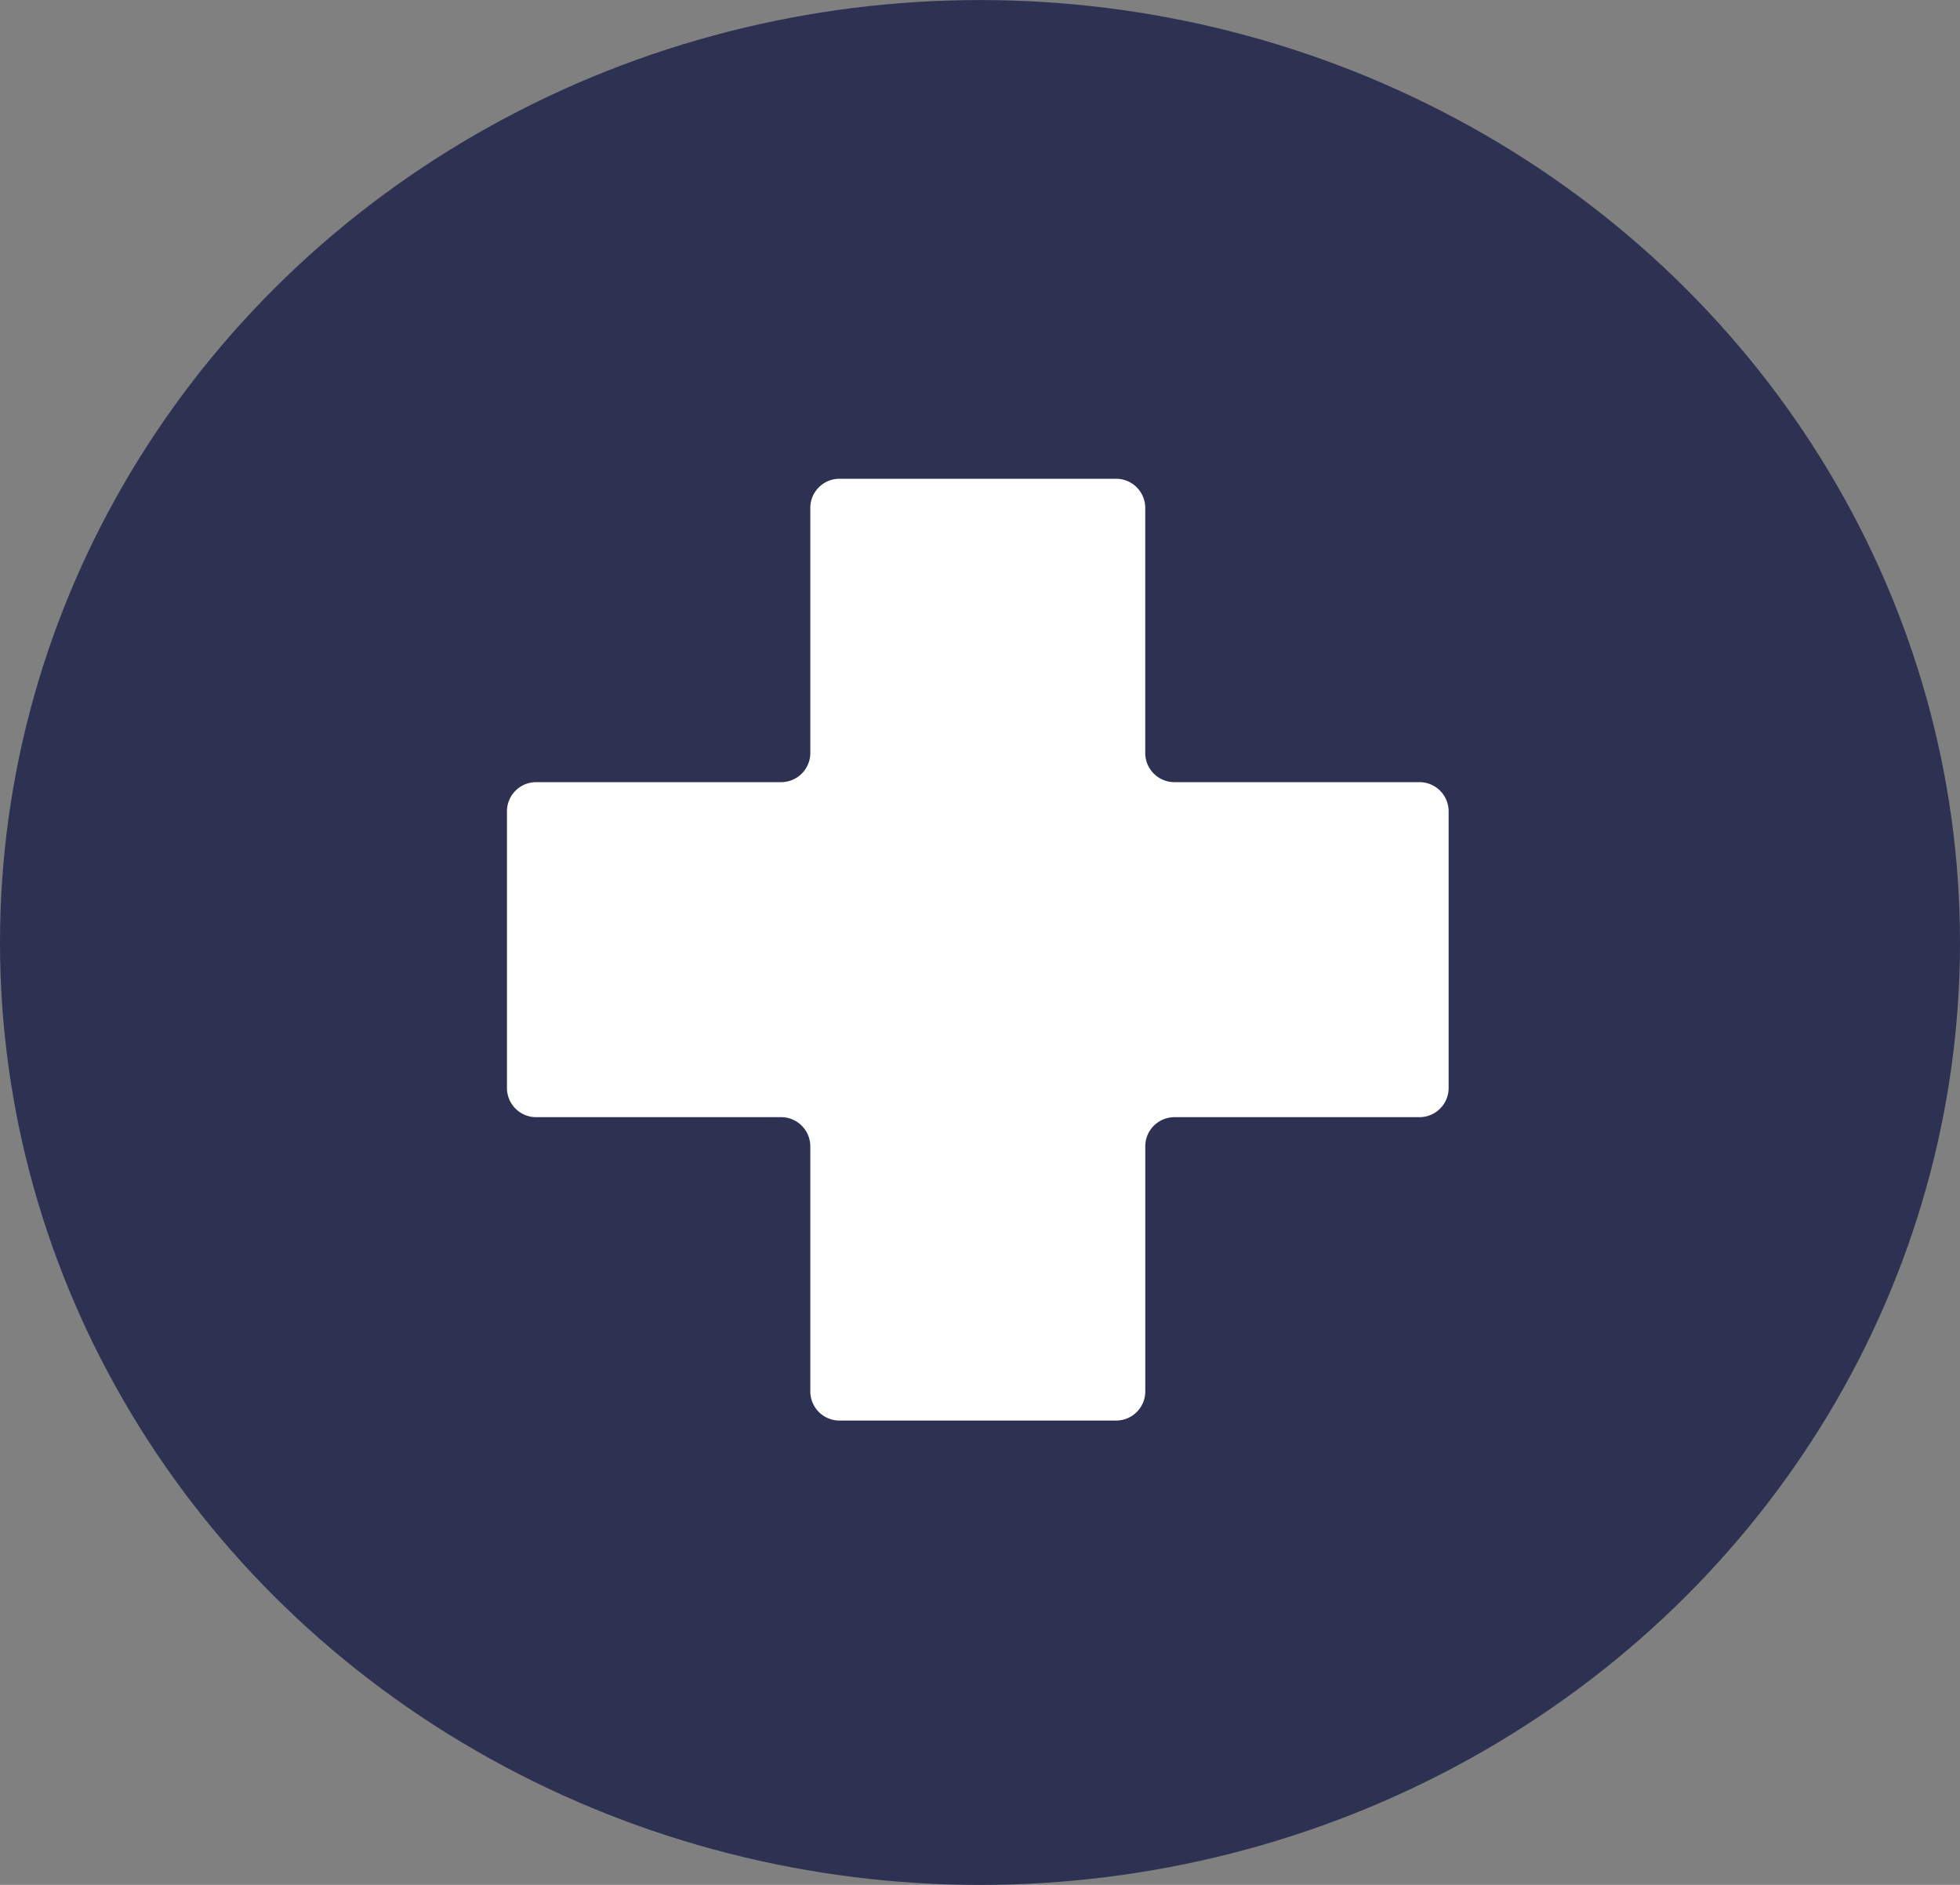 <svg xmlns="http://www.w3.org/2000/svg" width="52" height="50" viewBox="0 0 52 50">
  <rect x="0" y="0" width="52" height="50" fill="#808080" stroke="none"/>
  <g id="グループ_545" data-name="グループ 545" transform="translate(0 -0.021)">
    <g id="HOSPITAL" transform="translate(0 0)">
      <ellipse id="楕円形_6" data-name="楕円形 6" cx="26" cy="25" rx="26" ry="25" transform="translate(0 0.022)" fill="#2e3252"/>
      <path id="パス_97" data-name="パス 97" d="M45.477,29.307h-6.5a.774.774,0,0,1-.774-.774v-6.5a.774.774,0,0,0-.774-.774H30.091a.774.774,0,0,0-.774.774v6.5a.774.774,0,0,1-.774.774h-6.5a.774.774,0,0,0-.774.774V37.42a.774.774,0,0,0,.774.774h6.5a.774.774,0,0,1,.774.774v6.5a.774.774,0,0,0,.774.774H37.43a.774.774,0,0,0,.774-.774v-6.5a.774.774,0,0,1,.774-.774h6.5a.774.774,0,0,0,.774-.774V30.081a.774.774,0,0,0-.774-.774Z" transform="translate(-7.819 -8.538)" fill="#fff"/>
    </g>
  </g>
</svg>
